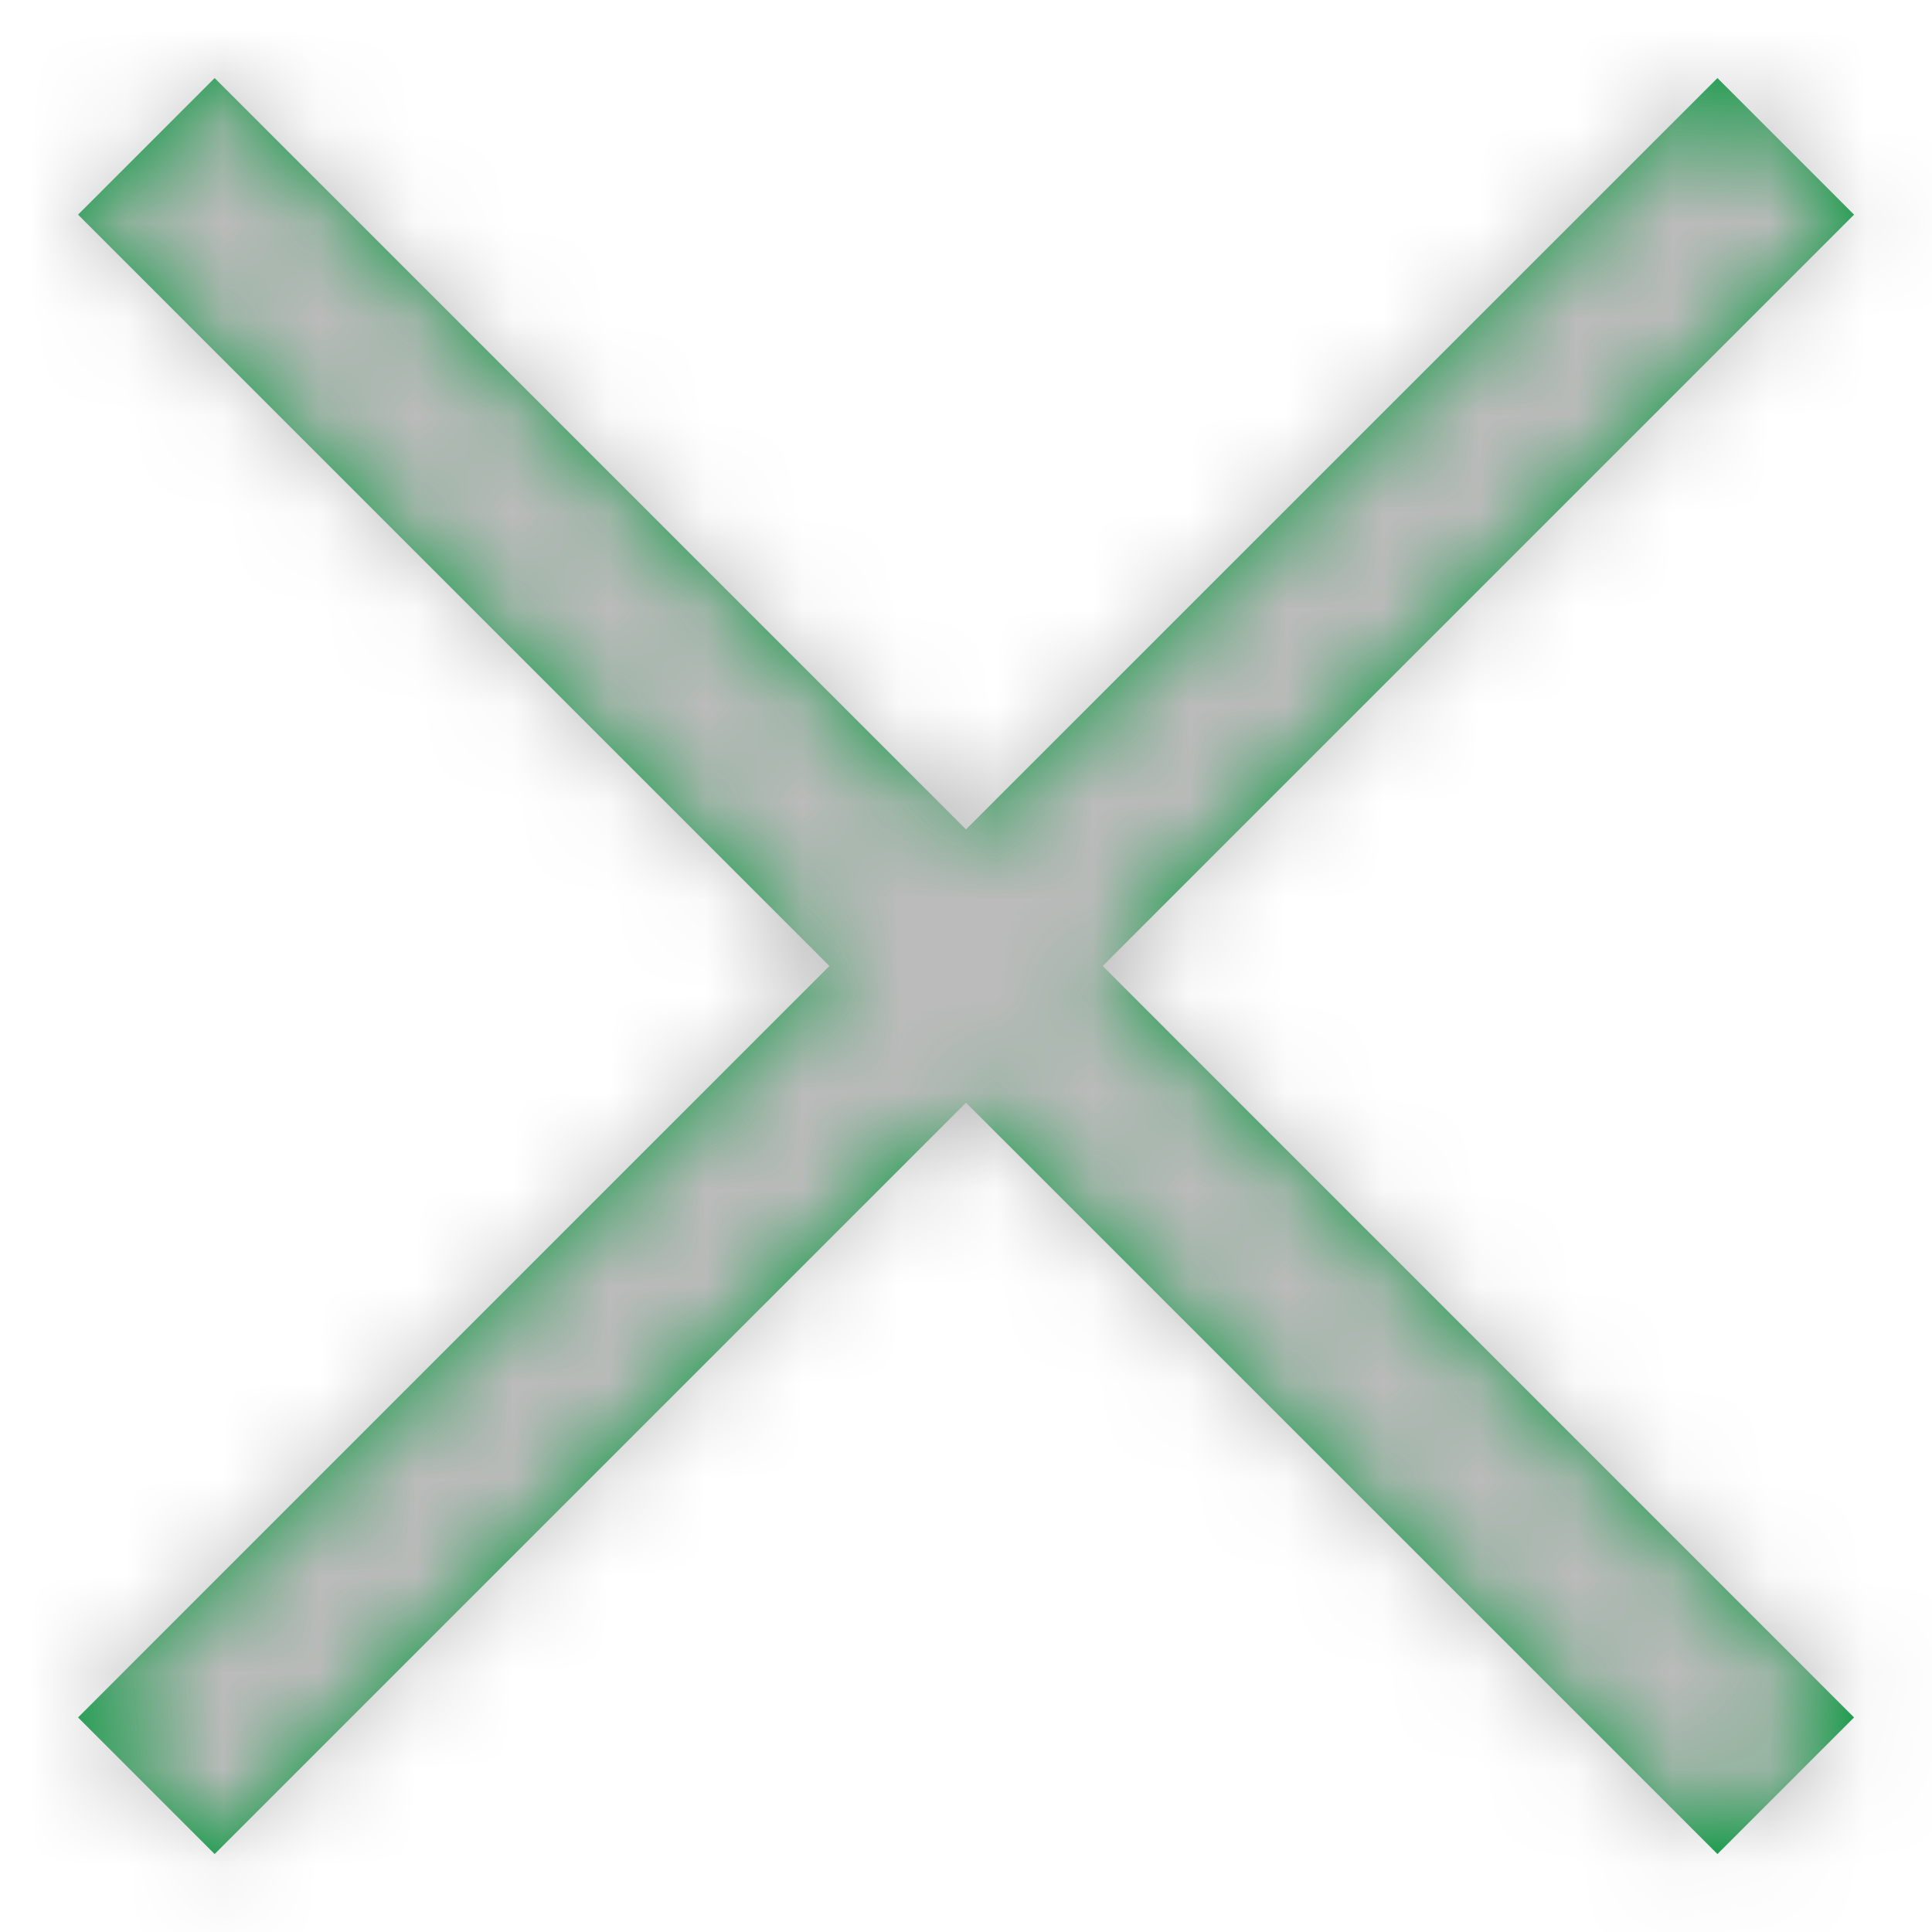 <?xml version="1.0" encoding="UTF-8"?>
<svg width="20px" height="20px" viewBox="0 0 20 20" version="1.1" xmlns="http://www.w3.org/2000/svg" xmlns:xlink="http://www.w3.org/1999/xlink">
    <title>ABDFF43C-428C-4656-BCFB-FBE302E5D461</title>
    <defs>
        <polygon id="path-1" points="7.778 9.192 -8.8817842e-16 1.414 1.414 9.76996262e-15 9.192 7.778 16.971 -8.8817842e-16 18.385 1.414 10.607 9.192 18.385 16.971 16.971 18.385 9.192 10.607 1.414 18.385 6.21724894e-15 16.971"></polygon>
    </defs>
    <g id="Notifications-OST" stroke="none" stroke-width="1" fill="none" fill-rule="evenodd">
        <g id="Notifications-02" transform="translate(-1394, -181)">
            <g id="Group-15" transform="translate(1000, 150)">
                <g id="Icon" transform="translate(394.808, 31.808)">
                    <mask id="mask-2" fill="white">
                        <use xlink:href="#path-1"></use>
                    </mask>
                    <use id="icon-close" fill="#009639" fill-rule="nonzero" xlink:href="#path-1"></use>
                    <g id="Icon-colour-mask" mask="url(#mask-2)" fill="#BBBBBB" fill-rule="nonzero">
                        <g transform="translate(-6.808, -6.808)" id="Rectangle">
                            <rect x="0" y="0" width="32" height="32"></rect>
                        </g>
                    </g>
                </g>
            </g>
        </g>
    </g>
</svg>